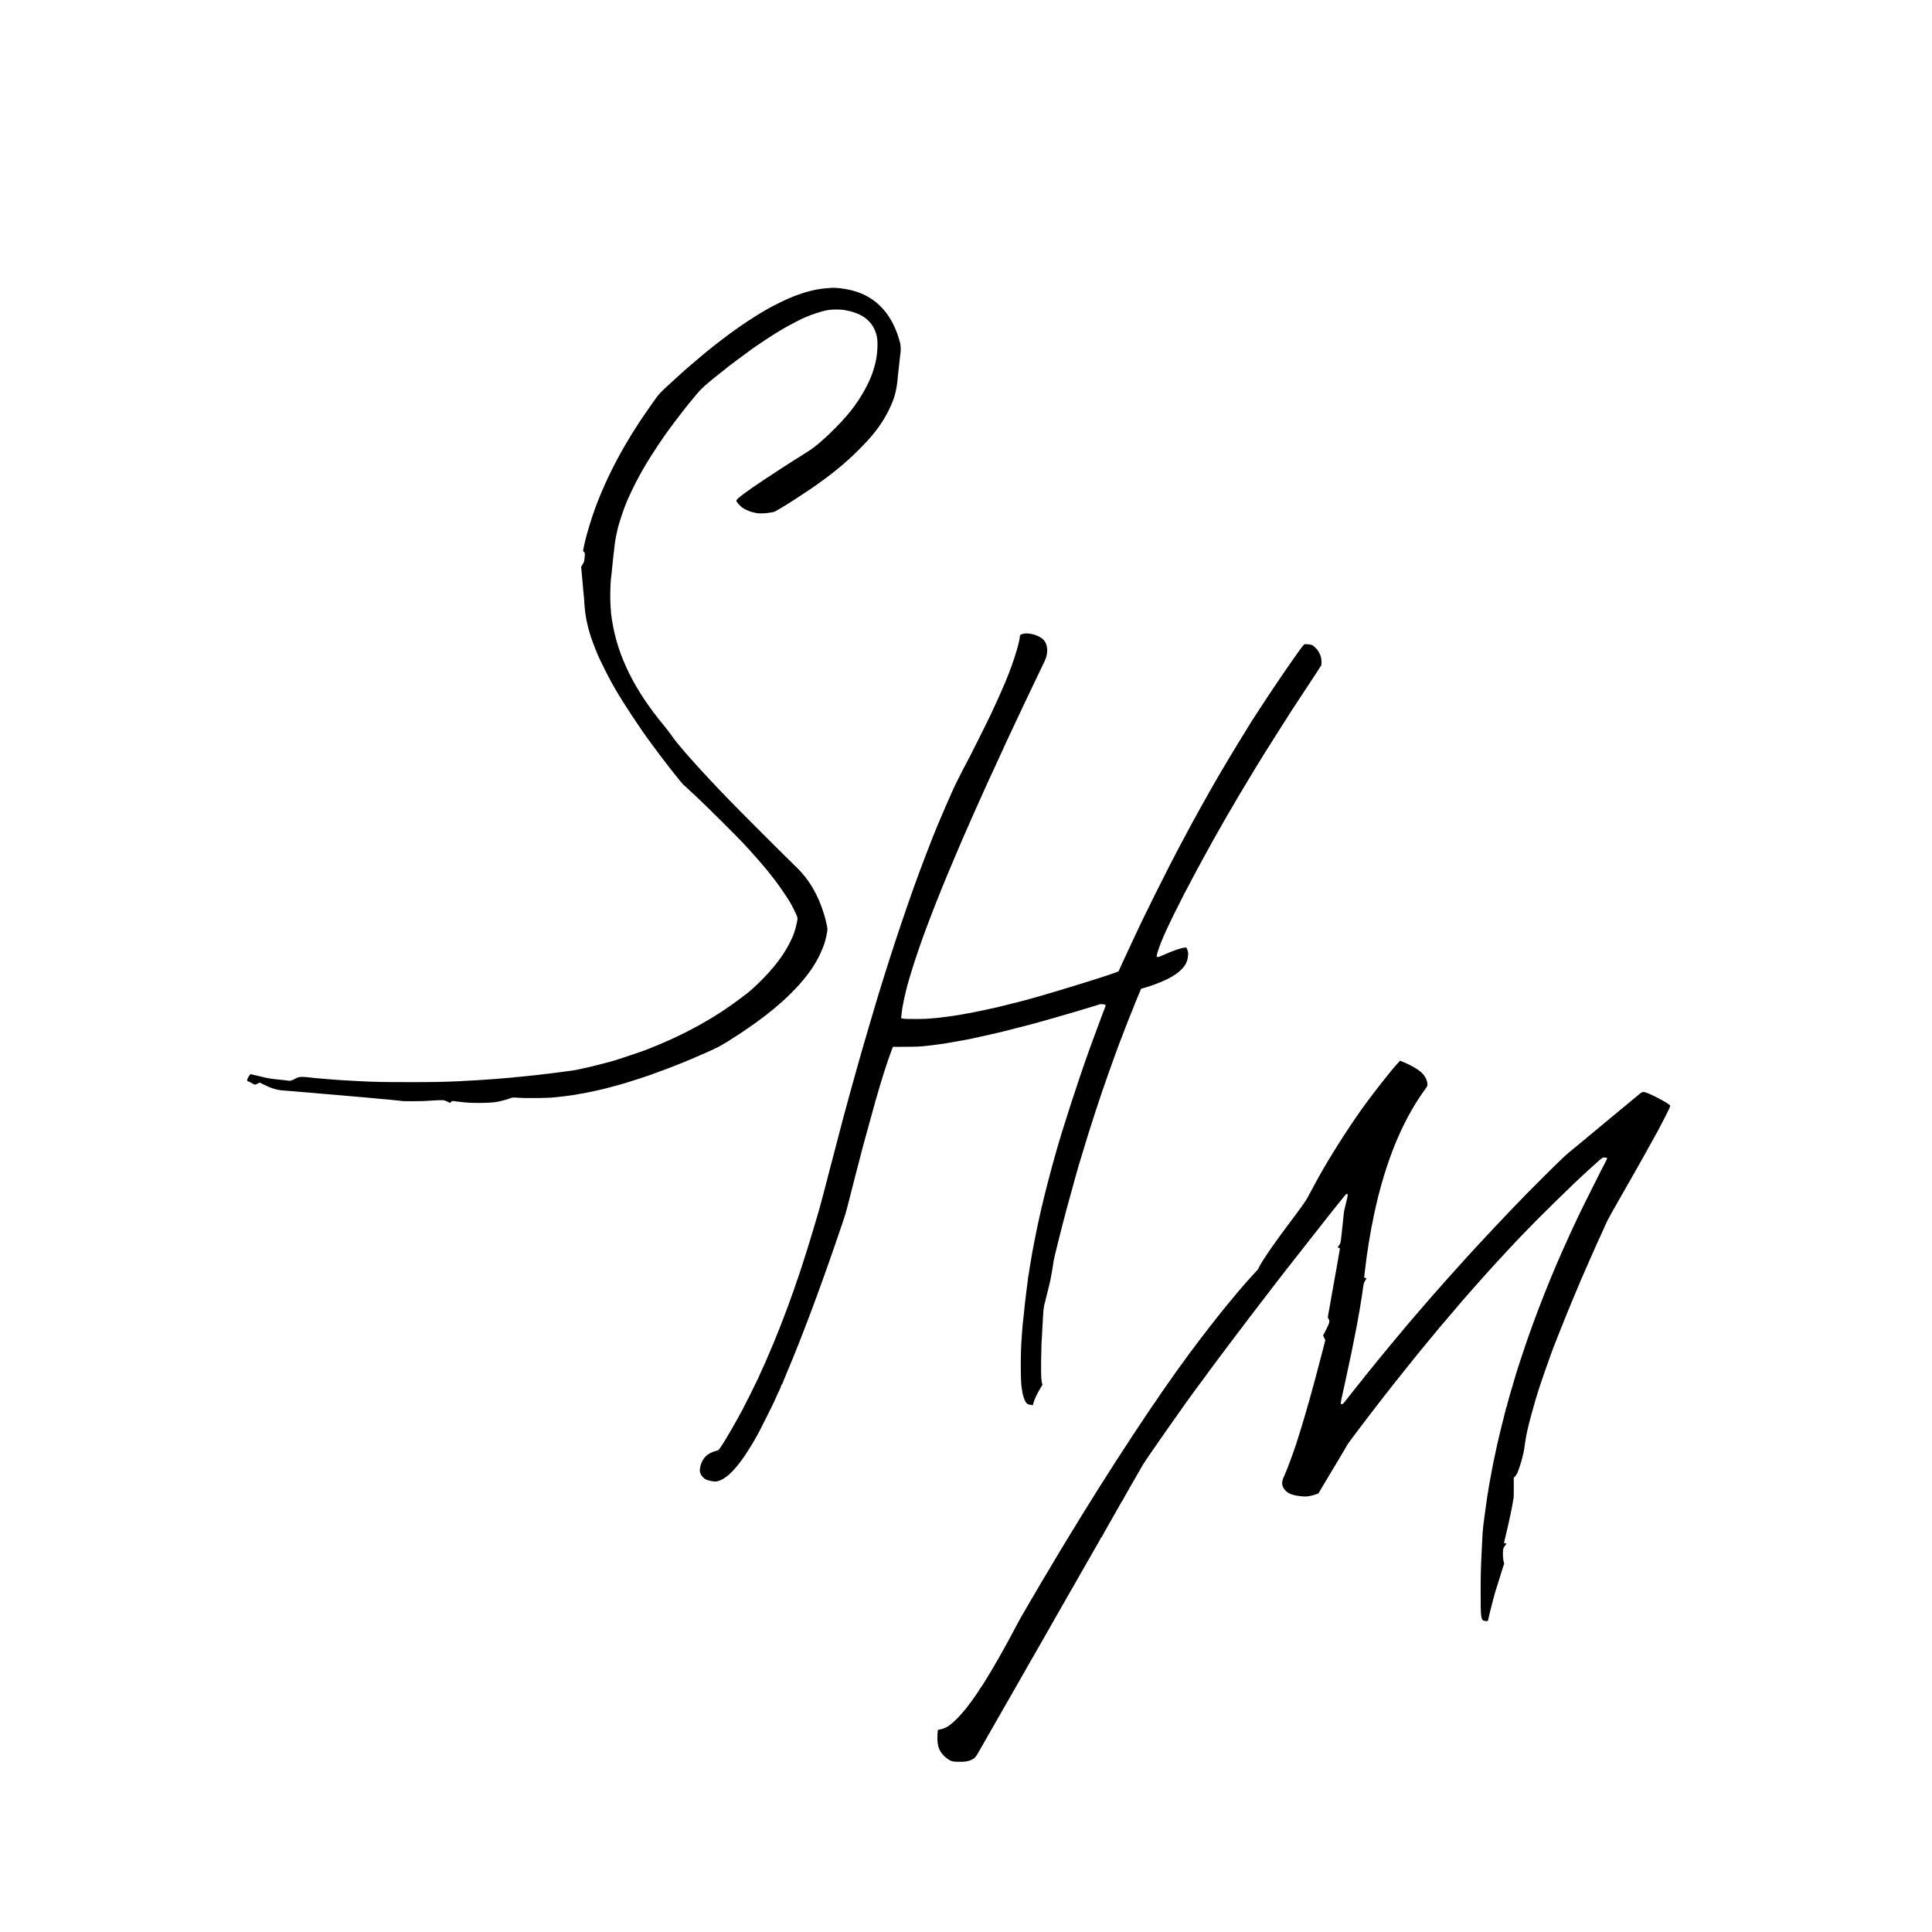 <?xml version="1.0" standalone="no"?>
<!DOCTYPE svg PUBLIC "-//W3C//DTD SVG 20010904//EN"
 "http://www.w3.org/TR/2001/REC-SVG-20010904/DTD/svg10.dtd">
<svg version="1.0" xmlns="http://www.w3.org/2000/svg"
 width="3991pt" height="3991pt" viewBox="0 0 3991 3991"
 preserveAspectRatio="xMidYMid meet">
<g transform="translate(0,3991) scale(0.1,-0.1)"
fill="#000000" stroke="none">
<path d="M17187 33964 c-1 -1 -47 -4 -102 -8 -238 -14 -511 -88 -805 -216 -88
-38 -330 -158 -398 -197 -379 -216 -732 -459 -1147 -787 -77 -61 -151 -121
-165 -132 -14 -12 -101 -86 -195 -165 -93 -79 -172 -146 -175 -149 -3 -3 -43
-39 -90 -80 -47 -41 -110 -98 -140 -126 -30 -28 -79 -73 -109 -100 -208 -188
-263 -246 -341 -361 -8 -12 -65 -93 -126 -180 -483 -685 -860 -1392 -1109
-2078 -69 -189 -169 -520 -199 -655 -48 -218 -47 -201 -25 -219 23 -18 24 -30
15 -121 -8 -82 -12 -93 -47 -148 -16 -25 -27 -48 -25 -51 2 -3 7 -46 11 -95 4
-49 8 -101 10 -115 2 -14 6 -62 10 -106 10 -128 13 -167 20 -223 8 -68 14
-147 19 -242 7 -123 31 -278 61 -400 9 -36 18 -74 20 -84 2 -10 9 -33 15 -51
6 -18 12 -41 14 -51 9 -44 107 -308 153 -414 8 -19 19 -44 23 -55 25 -61 217
-445 265 -530 32 -55 67 -118 80 -140 150 -266 507 -808 745 -1130 282 -384
640 -840 680 -868 11 -7 55 -47 98 -88 43 -41 144 -135 223 -209 168 -158 765
-752 895 -891 394 -423 645 -729 849 -1034 124 -186 135 -205 206 -346 59
-117 77 -166 73 -199 -13 -93 -63 -277 -94 -345 -105 -235 -203 -395 -367
-600 -167 -209 -449 -489 -613 -610 -15 -11 -70 -52 -121 -91 -546 -412 -1169
-752 -1909 -1042 -106 -41 -598 -207 -700 -236 -254 -71 -582 -151 -780 -190
-24 -5 -112 -17 -260 -36 -47 -6 -96 -13 -110 -15 -14 -2 -52 -7 -85 -11 -33
-3 -69 -8 -80 -10 -11 -2 -47 -6 -80 -9 -33 -3 -71 -7 -85 -10 -14 -2 -50 -7
-80 -10 -30 -3 -71 -8 -90 -10 -19 -2 -64 -7 -100 -10 -36 -4 -78 -8 -94 -10
-17 -2 -68 -7 -115 -11 -47 -3 -88 -8 -91 -9 -3 -2 -50 -6 -105 -10 -55 -4
-107 -9 -115 -10 -8 -2 -60 -6 -115 -10 -55 -4 -116 -8 -135 -10 -79 -7 -427
-29 -655 -40 -312 -15 -551 -20 -1055 -19 -510 0 -720 4 -1005 19 -244 12
-315 16 -360 20 -27 2 -90 7 -140 10 -49 3 -110 7 -135 10 -48 5 -136 12 -235
20 -67 5 -129 12 -207 22 -29 3 -83 7 -119 7 -60 1 -75 -4 -150 -42 -66 -34
-91 -42 -119 -38 -60 9 -163 20 -265 30 -134 14 -167 20 -338 62 -98 24 -183
44 -190 44 -12 0 -58 -70 -68 -105 -8 -26 0 -45 18 -45 13 0 66 -27 119 -60
17 -10 28 -8 69 12 l49 25 76 -38 c164 -81 269 -114 395 -124 39 -3 93 -7 120
-10 28 -2 86 -7 130 -10 44 -3 94 -8 110 -10 17 -2 71 -7 120 -10 50 -3 104
-8 120 -10 17 -2 66 -7 110 -10 87 -7 148 -12 238 -20 31 -3 83 -7 115 -10 31
-3 86 -7 122 -10 36 -4 85 -8 110 -10 25 -2 72 -6 105 -9 33 -3 89 -8 125 -11
36 -3 115 -10 175 -15 61 -6 139 -13 175 -16 36 -3 76 -7 90 -9 14 -2 66 -7
115 -10 50 -4 101 -8 115 -10 14 -2 54 -7 90 -10 36 -3 88 -8 115 -11 28 -3
64 -8 80 -10 41 -4 344 -4 425 0 36 2 126 7 200 12 223 12 232 11 297 -21 l58
-30 22 22 c12 13 30 21 42 18 11 -2 48 -6 83 -10 35 -3 74 -7 88 -10 156 -26
557 -26 720 0 79 13 238 55 285 75 46 20 59 21 165 13 201 -14 642 -8 790 12
19 2 62 7 95 10 33 3 71 8 85 10 14 2 50 7 80 11 117 15 171 24 188 29 7 3 34
7 60 11 26 3 75 12 110 20 34 7 77 16 95 19 17 3 60 12 93 20 34 8 73 16 85
19 13 3 53 12 89 21 36 9 72 18 80 20 8 2 67 18 130 35 63 18 144 40 180 50
135 38 586 184 620 201 8 4 60 23 115 43 139 48 512 193 620 241 17 7 75 32
130 55 55 24 123 53 150 65 28 13 84 37 125 55 174 76 264 123 420 220 727
453 1254 889 1601 1325 181 229 298 436 389 695 23 64 63 255 63 295 -1 19
-15 100 -19 106 -2 4 -6 24 -10 45 -3 22 -22 91 -41 154 -124 412 -317 735
-597 1000 -145 138 -1156 1148 -1361 1361 -136 141 -219 228 -440 463 -112
118 -305 331 -395 435 -30 35 -60 69 -67 76 -14 15 -126 148 -173 205 -50 63
-83 105 -146 195 -32 44 -88 116 -124 160 -610 732 -959 1435 -1075 2165 -3
19 -8 49 -10 65 -17 102 -30 312 -29 475 0 137 11 347 19 373 2 7 6 44 10 82
3 39 7 84 9 100 2 17 7 57 10 90 4 33 9 85 12 115 3 30 7 66 9 80 2 14 6 50
10 80 3 30 8 78 11 105 3 28 9 73 14 100 5 28 12 66 15 85 3 19 10 51 15 70 5
19 11 46 14 60 18 105 134 452 201 605 114 261 238 502 386 751 126 212 396
617 506 759 5 6 54 71 109 145 56 74 134 176 173 225 40 50 84 106 99 125 15
18 82 100 150 181 126 150 205 220 572 509 52 41 97 77 100 80 8 8 390 293
430 320 19 13 37 27 40 30 3 3 23 17 45 32 22 14 78 53 125 85 133 92 352 232
496 316 119 69 423 227 437 227 4 0 31 11 62 25 88 40 281 102 385 123 121 25
327 23 420 -3 8 -2 31 -7 50 -10 46 -8 174 -52 225 -78 192 -96 309 -251 350
-460 25 -134 7 -395 -40 -567 -2 -8 -11 -41 -20 -72 -72 -264 -255 -601 -482
-888 -219 -275 -629 -671 -833 -804 -107 -70 -233 -150 -252 -161 -49 -27
-455 -290 -708 -458 -385 -256 -570 -396 -570 -431 0 -23 78 -111 130 -147 56
-39 164 -84 223 -94 18 -3 48 -10 67 -15 32 -9 175 -7 230 3 14 3 50 8 80 12
51 6 68 14 191 90 9 6 32 19 50 29 75 42 434 275 584 378 411 284 687 509 971
793 236 236 360 384 491 587 135 209 254 480 277 632 4 21 8 41 10 45 2 3 7
31 11 61 4 30 9 66 11 80 1 14 6 58 9 98 4 40 8 81 10 92 2 10 7 50 10 87 4
37 9 82 11 98 2 17 6 59 10 95 3 35 7 71 9 80 15 79 15 191 0 250 -149 583
-481 952 -975 1085 -99 26 -243 51 -320 55 -25 1 -60 3 -78 4 -18 1 -34 1 -35
0z"/>
<path d="M21118 26813 c-36 -12 -48 -22 -49 -37 -6 -163 -184 -701 -364 -1101
-7 -16 -40 -91 -73 -165 -33 -74 -80 -178 -105 -230 -24 -52 -59 -126 -77
-165 -44 -94 -359 -724 -427 -855 -31 -58 -81 -152 -111 -210 -67 -126 -212
-417 -212 -424 0 -3 -21 -49 -46 -103 -41 -89 -196 -445 -287 -663 -114 -271
-367 -932 -499 -1305 -150 -420 -367 -1063 -496 -1470 -81 -254 -212 -671
-224 -715 -5 -19 -26 -87 -45 -150 -33 -108 -89 -296 -98 -330 -2 -8 -36 -123
-75 -255 -75 -252 -155 -532 -195 -675 -13 -47 -38 -134 -55 -195 -39 -136
-218 -787 -272 -990 -88 -332 -213 -812 -223 -855 -2 -8 -18 -67 -35 -130 -16
-63 -55 -212 -85 -330 -30 -118 -73 -280 -95 -360 -22 -80 -43 -154 -45 -165
-3 -11 -13 -49 -24 -85 -11 -36 -56 -189 -101 -340 -341 -1154 -709 -2145
-1145 -3085 -49 -106 -273 -555 -312 -625 -17 -30 -46 -84 -65 -120 -44 -81
-82 -150 -119 -212 -16 -27 -29 -51 -29 -53 0 -2 -29 -51 -65 -110 -36 -59
-65 -109 -65 -111 0 -2 -13 -22 -28 -46 -16 -24 -50 -77 -77 -120 -50 -76 -50
-76 -115 -93 -171 -46 -275 -152 -314 -323 -8 -34 -12 -77 -9 -94 11 -70 62
-138 131 -173 31 -15 148 -41 182 -40 174 7 390 197 626 550 85 128 189 300
273 455 51 94 331 655 331 663 0 3 18 45 41 94 22 48 54 116 70 151 16 35 29
69 29 77 0 8 5 15 10 15 6 0 10 5 10 10 0 6 43 113 96 238 302 713 669 1690
1014 2697 34 99 88 259 121 355 33 96 62 183 64 193 2 9 6 20 8 25 3 4 49 178
102 387 53 209 107 421 120 470 34 135 90 347 120 460 15 55 28 107 30 115 4
20 193 706 244 885 125 443 253 845 338 1065 l28 75 255 1 c227 1 334 5 436
19 17 2 57 7 90 10 32 4 86 10 119 15 33 5 83 12 110 15 28 3 61 8 75 11 14 2
36 6 50 9 66 11 318 56 340 60 14 3 41 8 60 11 19 3 51 9 70 14 19 5 51 12 70
15 19 3 51 10 70 15 19 5 46 11 60 14 19 3 223 49 360 81 13 3 58 14 120 29
437 109 619 157 1035 276 326 93 612 178 780 230 55 17 107 33 115 35 8 2 29
8 45 15 39 15 135 4 135 -16 0 -12 -38 -117 -61 -169 -8 -19 -138 -368 -204
-550 -18 -49 -53 -146 -78 -215 -211 -581 -563 -1665 -692 -2135 -8 -27 -36
-131 -64 -230 -52 -191 -140 -526 -147 -561 -2 -12 -15 -64 -29 -117 -13 -52
-27 -109 -30 -127 -3 -18 -8 -36 -10 -40 -2 -3 -6 -17 -9 -31 -3 -13 -7 -33
-9 -44 -3 -11 -19 -85 -37 -165 -17 -80 -34 -154 -36 -165 -7 -31 -25 -117
-30 -145 -3 -14 -15 -79 -29 -145 -42 -210 -63 -326 -90 -497 -3 -18 -7 -44
-10 -58 -6 -32 -12 -73 -20 -130 -3 -25 -8 -52 -10 -60 -3 -8 -7 -37 -10 -65
-2 -27 -9 -81 -14 -120 -13 -87 -18 -127 -36 -285 -4 -30 -8 -66 -10 -80 -2
-14 -6 -56 -10 -95 -3 -38 -8 -83 -10 -100 -5 -34 -22 -194 -30 -270 -3 -27
-7 -88 -11 -135 -3 -47 -7 -107 -9 -135 -25 -292 -25 -912 0 -1029 2 -12 6
-40 9 -63 8 -63 35 -162 56 -202 33 -65 54 -82 113 -90 l54 -7 13 50 c15 64
86 211 146 305 33 52 43 75 36 84 -22 26 -29 162 -26 452 2 165 6 334 8 375 3
41 8 122 11 180 3 58 8 143 10 190 20 371 21 377 54 500 16 58 43 166 60 240
18 74 36 151 41 170 5 19 12 52 15 74 4 21 9 48 11 60 16 77 38 217 49 299 5
44 178 737 259 1037 111 415 285 1034 303 1080 3 8 7 21 9 28 3 14 41 140 87
287 17 55 32 102 32 105 1 6 5 20 50 160 186 587 331 1013 541 1589 41 113 79
215 83 226 17 40 42 104 116 300 42 110 83 214 90 230 23 54 110 270 110 275
1 3 8 21 16 40 9 19 37 87 63 150 l48 115 101 29 c137 40 312 107 432 166 267
131 412 283 431 450 3 30 7 65 9 76 4 26 -24 116 -39 126 -33 22 -259 -51
-499 -161 -73 -34 -105 -39 -113 -18 -6 16 33 144 83 272 104 269 393 856 718
1460 18 33 50 94 73 135 46 86 127 234 164 300 14 25 62 112 107 194 116 209
366 647 416 726 12 19 24 40 26 45 6 14 128 221 297 500 80 132 152 252 161
267 22 38 168 275 196 318 12 19 119 188 237 375 270 429 314 497 640 989 146
222 272 414 278 427 9 15 11 48 7 103 -5 64 -14 96 -41 151 -31 63 -54 91
-133 158 -19 17 -76 28 -163 31 -20 1 -46 -29 -167 -199 -235 -330 -611 -886
-821 -1215 -61 -96 -116 -180 -122 -187 -5 -7 -10 -14 -10 -16 0 -2 -53 -89
-118 -193 -188 -301 -530 -873 -655 -1094 -11 -19 -45 -80 -77 -135 -63 -110
-61 -107 -235 -420 -67 -121 -143 -260 -170 -310 -26 -49 -62 -117 -80 -150
-107 -198 -220 -413 -331 -629 -113 -217 -489 -972 -574 -1151 -29 -60 -77
-162 -107 -225 -62 -130 -239 -509 -273 -585 -12 -27 -42 -92 -66 -144 -24
-51 -44 -97 -44 -102 0 -28 -1647 -535 -2060 -634 -8 -2 -98 -24 -200 -50
-102 -26 -192 -48 -200 -50 -8 -2 -55 -12 -103 -24 -49 -12 -103 -23 -120 -26
-18 -3 -48 -10 -67 -15 -63 -16 -452 -92 -535 -104 -45 -7 -118 -18 -135 -21
-8 -2 -37 -6 -65 -9 -27 -3 -81 -11 -120 -16 -104 -14 -151 -19 -244 -26 -46
-3 -104 -8 -130 -10 -79 -6 -414 -5 -456 1 -52 8 -67 13 -62 22 3 5 8 38 11
75 4 37 9 77 11 90 2 13 6 39 9 58 8 50 45 228 57 275 6 22 13 51 16 65 10 60
121 434 193 650 97 292 192 558 305 850 48 124 98 252 110 285 26 71 226 563
260 640 8 17 44 102 80 190 79 187 180 427 200 471 8 16 30 66 48 110 19 43
47 106 61 139 15 33 31 69 36 80 16 39 39 91 63 145 48 107 66 147 127 285 35
77 74 165 88 195 14 30 26 57 27 60 1 3 11 25 22 50 31 69 73 159 100 220 14
30 36 78 49 106 32 73 183 400 238 517 25 55 46 100 46 102 0 2 24 54 54 116
30 63 104 220 164 349 61 129 136 289 167 355 32 66 77 161 100 210 23 50 71
149 105 220 66 138 157 327 220 460 77 162 69 337 -22 436 -88 98 -322 162
-440 122z"/>
<path d="M28887 17961 c-140 -147 -543 -660 -774 -986 -298 -421 -670 -1010
-877 -1388 -20 -37 -45 -82 -55 -100 -33 -58 -147 -271 -182 -337 -18 -36
-121 -182 -229 -326 -107 -143 -203 -271 -213 -285 -9 -13 -49 -67 -88 -119
-39 -52 -86 -117 -105 -145 -19 -27 -57 -81 -85 -120 -127 -178 -261 -389
-274 -432 -3 -13 -25 -43 -48 -67 -23 -24 -73 -79 -111 -121 -39 -43 -75 -83
-80 -89 -44 -46 -281 -325 -412 -486 -220 -268 -513 -645 -784 -1010 -684
-922 -1641 -2377 -2548 -3875 -63 -104 -123 -203 -133 -220 -10 -16 -28 -46
-39 -65 -11 -19 -30 -51 -42 -70 -12 -19 -26 -44 -32 -55 -6 -11 -63 -105
-125 -210 -63 -104 -121 -202 -130 -217 -145 -246 -198 -336 -207 -353 -6 -11
-42 -72 -79 -135 -37 -63 -77 -131 -87 -150 -11 -19 -35 -60 -53 -90 -18 -30
-60 -109 -95 -175 -66 -126 -114 -217 -160 -300 -15 -27 -43 -79 -63 -115
-146 -274 -507 -879 -529 -888 -4 -2 -8 -7 -8 -12 0 -13 -159 -241 -262 -374
-51 -67 -142 -171 -203 -232 -150 -151 -244 -212 -356 -229 -25 -4 -46 -12
-47 -18 -26 -280 6 -409 132 -532 34 -33 86 -72 117 -88 47 -24 69 -28 164
-31 132 -4 213 7 280 39 73 35 89 53 154 167 32 57 113 200 181 318 68 118
131 229 140 245 10 17 115 201 235 410 119 209 227 398 240 420 12 22 67 117
120 210 54 94 111 195 128 225 17 30 48 84 69 119 21 34 38 64 38 66 0 1 30
54 66 116 36 63 80 139 97 169 16 30 143 253 282 495 138 242 263 460 277 485
14 25 87 153 163 285 75 132 147 258 160 280 12 22 39 69 60 105 21 36 49 85
63 109 61 110 83 147 92 161 6 8 13 22 17 30 4 8 26 48 50 88 24 40 43 77 43
82 0 6 5 10 10 10 6 0 10 4 10 10 0 5 80 148 177 317 97 170 190 333 206 363
16 30 36 62 43 71 8 8 14 19 14 22 0 4 52 98 117 210 64 111 126 220 139 242
41 74 136 240 153 267 92 152 926 1340 1121 1598 10 14 45 61 78 105 192 262
284 386 523 705 244 325 734 969 940 1234 46 59 93 120 104 135 10 14 58 76
105 136 48 61 160 205 250 320 166 213 744 947 767 975 7 8 78 97 158 197 79
100 149 184 155 188 5 3 16 2 23 -2 12 -7 10 -25 -9 -103 -30 -121 -32 -129
-39 -165 -3 -16 -8 -38 -11 -47 -9 -31 -17 -89 -29 -218 -5 -55 -13 -124 -20
-190 -4 -35 -8 -70 -20 -185 -11 -98 -13 -107 -45 -152 -17 -24 -29 -44 -26
-44 3 -1 11 -3 16 -4 6 -1 15 -3 21 -4 5 0 8 -13 6 -28 -20 -114 -68 -393 -72
-413 -3 -14 -8 -38 -10 -55 -22 -128 -61 -346 -86 -480 -16 -88 -32 -176 -34
-195 -3 -19 -14 -82 -25 -140 -24 -126 -24 -137 -5 -156 31 -32 18 -89 -50
-219 l-64 -123 23 -48 23 -48 -24 -95 c-14 -53 -26 -103 -28 -111 -2 -8 -13
-49 -24 -90 -11 -41 -34 -129 -51 -195 -29 -112 -64 -243 -95 -360 -8 -27 -35
-124 -60 -215 -25 -91 -48 -176 -51 -189 -3 -14 -7 -28 -10 -33 -3 -4 -7 -16
-9 -27 -2 -10 -24 -90 -50 -177 -26 -88 -49 -166 -51 -174 -1 -8 -19 -67 -39
-130 -21 -63 -43 -135 -50 -160 -65 -227 -227 -674 -308 -852 -57 -123 -55
-192 7 -275 69 -92 187 -134 417 -147 53 -3 162 18 232 45 l52 19 260 436
c143 239 270 452 282 472 13 20 28 46 33 57 6 11 21 37 33 57 36 59 674 895
892 1168 28 36 141 178 250 315 109 138 201 252 205 255 3 3 32 39 64 80 33
41 66 82 73 90 7 8 52 62 99 120 121 148 150 183 222 269 35 42 81 96 101 121
59 71 454 534 465 546 6 6 34 37 61 69 28 33 66 77 86 99 20 23 78 88 129 146
51 58 109 123 129 145 20 22 74 83 121 135 47 52 94 104 105 116 11 11 58 63
105 114 141 155 290 314 480 514 324 341 1040 1044 1334 1310 44 39 87 78 95
87 9 9 68 62 131 118 108 96 117 102 155 100 67 -4 67 -5 20 -92 -60 -111
-488 -965 -552 -1102 -29 -60 -77 -164 -108 -230 -48 -101 -126 -273 -205
-450 -9 -22 -33 -76 -53 -120 -260 -585 -557 -1349 -760 -1955 -72 -213 -168
-509 -171 -525 -1 -5 -14 -48 -28 -95 -57 -182 -153 -522 -163 -573 -2 -9 -6
-21 -9 -25 -3 -5 -7 -19 -10 -33 -3 -13 -37 -150 -76 -304 -39 -154 -84 -343
-101 -420 -42 -197 -78 -366 -84 -395 -3 -14 -7 -36 -10 -50 -3 -14 -9 -50
-15 -80 -6 -30 -12 -66 -15 -80 -3 -14 -8 -38 -10 -55 -6 -35 -22 -121 -28
-150 -3 -11 -7 -41 -11 -66 -8 -53 -14 -93 -21 -129 -3 -14 -7 -43 -11 -65 -3
-22 -9 -67 -14 -100 -14 -89 -18 -118 -35 -250 -21 -152 -23 -170 -30 -227 -3
-27 -7 -67 -10 -90 -6 -46 -11 -130 -20 -323 -3 -66 -7 -154 -10 -195 -14
-278 -19 -470 -19 -795 -1 -529 6 -586 80 -598 71 -12 70 -14 88 76 10 45 24
105 31 132 8 28 16 61 19 75 3 14 19 77 36 140 18 63 33 120 34 125 1 6 5 19
8 30 46 152 80 261 130 417 l60 188 -15 62 c-8 38 -13 100 -11 157 3 90 5 97
39 145 l36 51 -26 3 c-14 2 -25 7 -25 12 0 5 18 85 41 177 68 283 129 576 145
690 3 26 8 51 11 55 2 5 4 101 4 215 l-1 208 27 25 c14 14 36 48 48 75 22 50
80 221 89 266 3 13 14 58 25 99 11 41 22 93 25 115 3 22 11 72 16 110 6 39 13
86 16 105 33 216 165 709 297 1110 97 292 282 809 316 885 5 11 46 115 91 230
130 333 432 1059 541 1300 10 22 60 137 112 255 52 118 106 240 120 270 14 30
39 86 57 124 17 38 52 115 77 170 25 56 59 130 75 166 17 36 147 268 288 515
142 248 268 468 280 490 12 22 42 75 67 118 24 42 55 99 70 125 14 26 35 63
46 82 24 43 251 452 297 535 71 130 241 465 244 482 2 10 6 24 8 32 7 28 -412
252 -519 277 -62 14 -45 24 -243 -141 -79 -66 -153 -127 -163 -135 -11 -8 -24
-20 -31 -25 -6 -6 -90 -75 -186 -155 -96 -79 -177 -146 -180 -149 -3 -4 -27
-24 -55 -46 -27 -21 -61 -49 -75 -62 -14 -12 -70 -59 -125 -104 -90 -74 -149
-123 -224 -186 -14 -12 -46 -38 -71 -59 -60 -49 -105 -86 -230 -189 -137 -113
-792 -765 -1217 -1211 -196 -207 -339 -357 -352 -373 -9 -10 -73 -78 -142
-152 -133 -141 -135 -143 -263 -283 -44 -49 -90 -99 -101 -110 -23 -24 -367
-405 -410 -455 -17 -19 -35 -39 -40 -45 -21 -24 -241 -273 -266 -301 -14 -16
-60 -68 -101 -115 -41 -47 -143 -166 -228 -265 -84 -99 -158 -184 -164 -190
-6 -5 -40 -46 -76 -90 -35 -44 -67 -82 -70 -85 -5 -4 -69 -81 -122 -145 -9
-11 -65 -78 -125 -150 -249 -299 -713 -875 -917 -1138 -53 -69 -73 -87 -89
-85 -28 4 -27 18 11 188 17 74 34 146 36 160 3 14 36 171 75 350 38 179 72
336 75 350 2 14 24 124 49 245 25 121 48 240 52 265 4 24 8 47 10 50 2 3 6 26
10 50 3 25 15 90 25 145 22 114 22 115 50 290 27 164 28 172 34 220 3 22 10
74 16 115 7 53 19 89 40 123 32 51 34 58 23 56 -5 -1 -16 -1 -26 0 -21 1 -21
-4 9 231 8 63 17 135 20 160 3 25 7 56 9 70 6 39 19 124 20 130 1 6 13 88 20
135 2 17 7 41 10 55 3 14 7 42 10 62 3 20 9 56 14 80 6 24 13 66 17 93 3 28 8
53 10 56 2 4 6 24 10 45 8 52 60 302 80 383 9 36 17 72 19 80 14 67 42 174 89
343 222 794 525 1455 908 1980 47 65 49 68 43 120 -10 80 -54 161 -125 226
-69 65 -223 153 -377 215 l-61 25 -35 -37z"/>
</g>
</svg>
